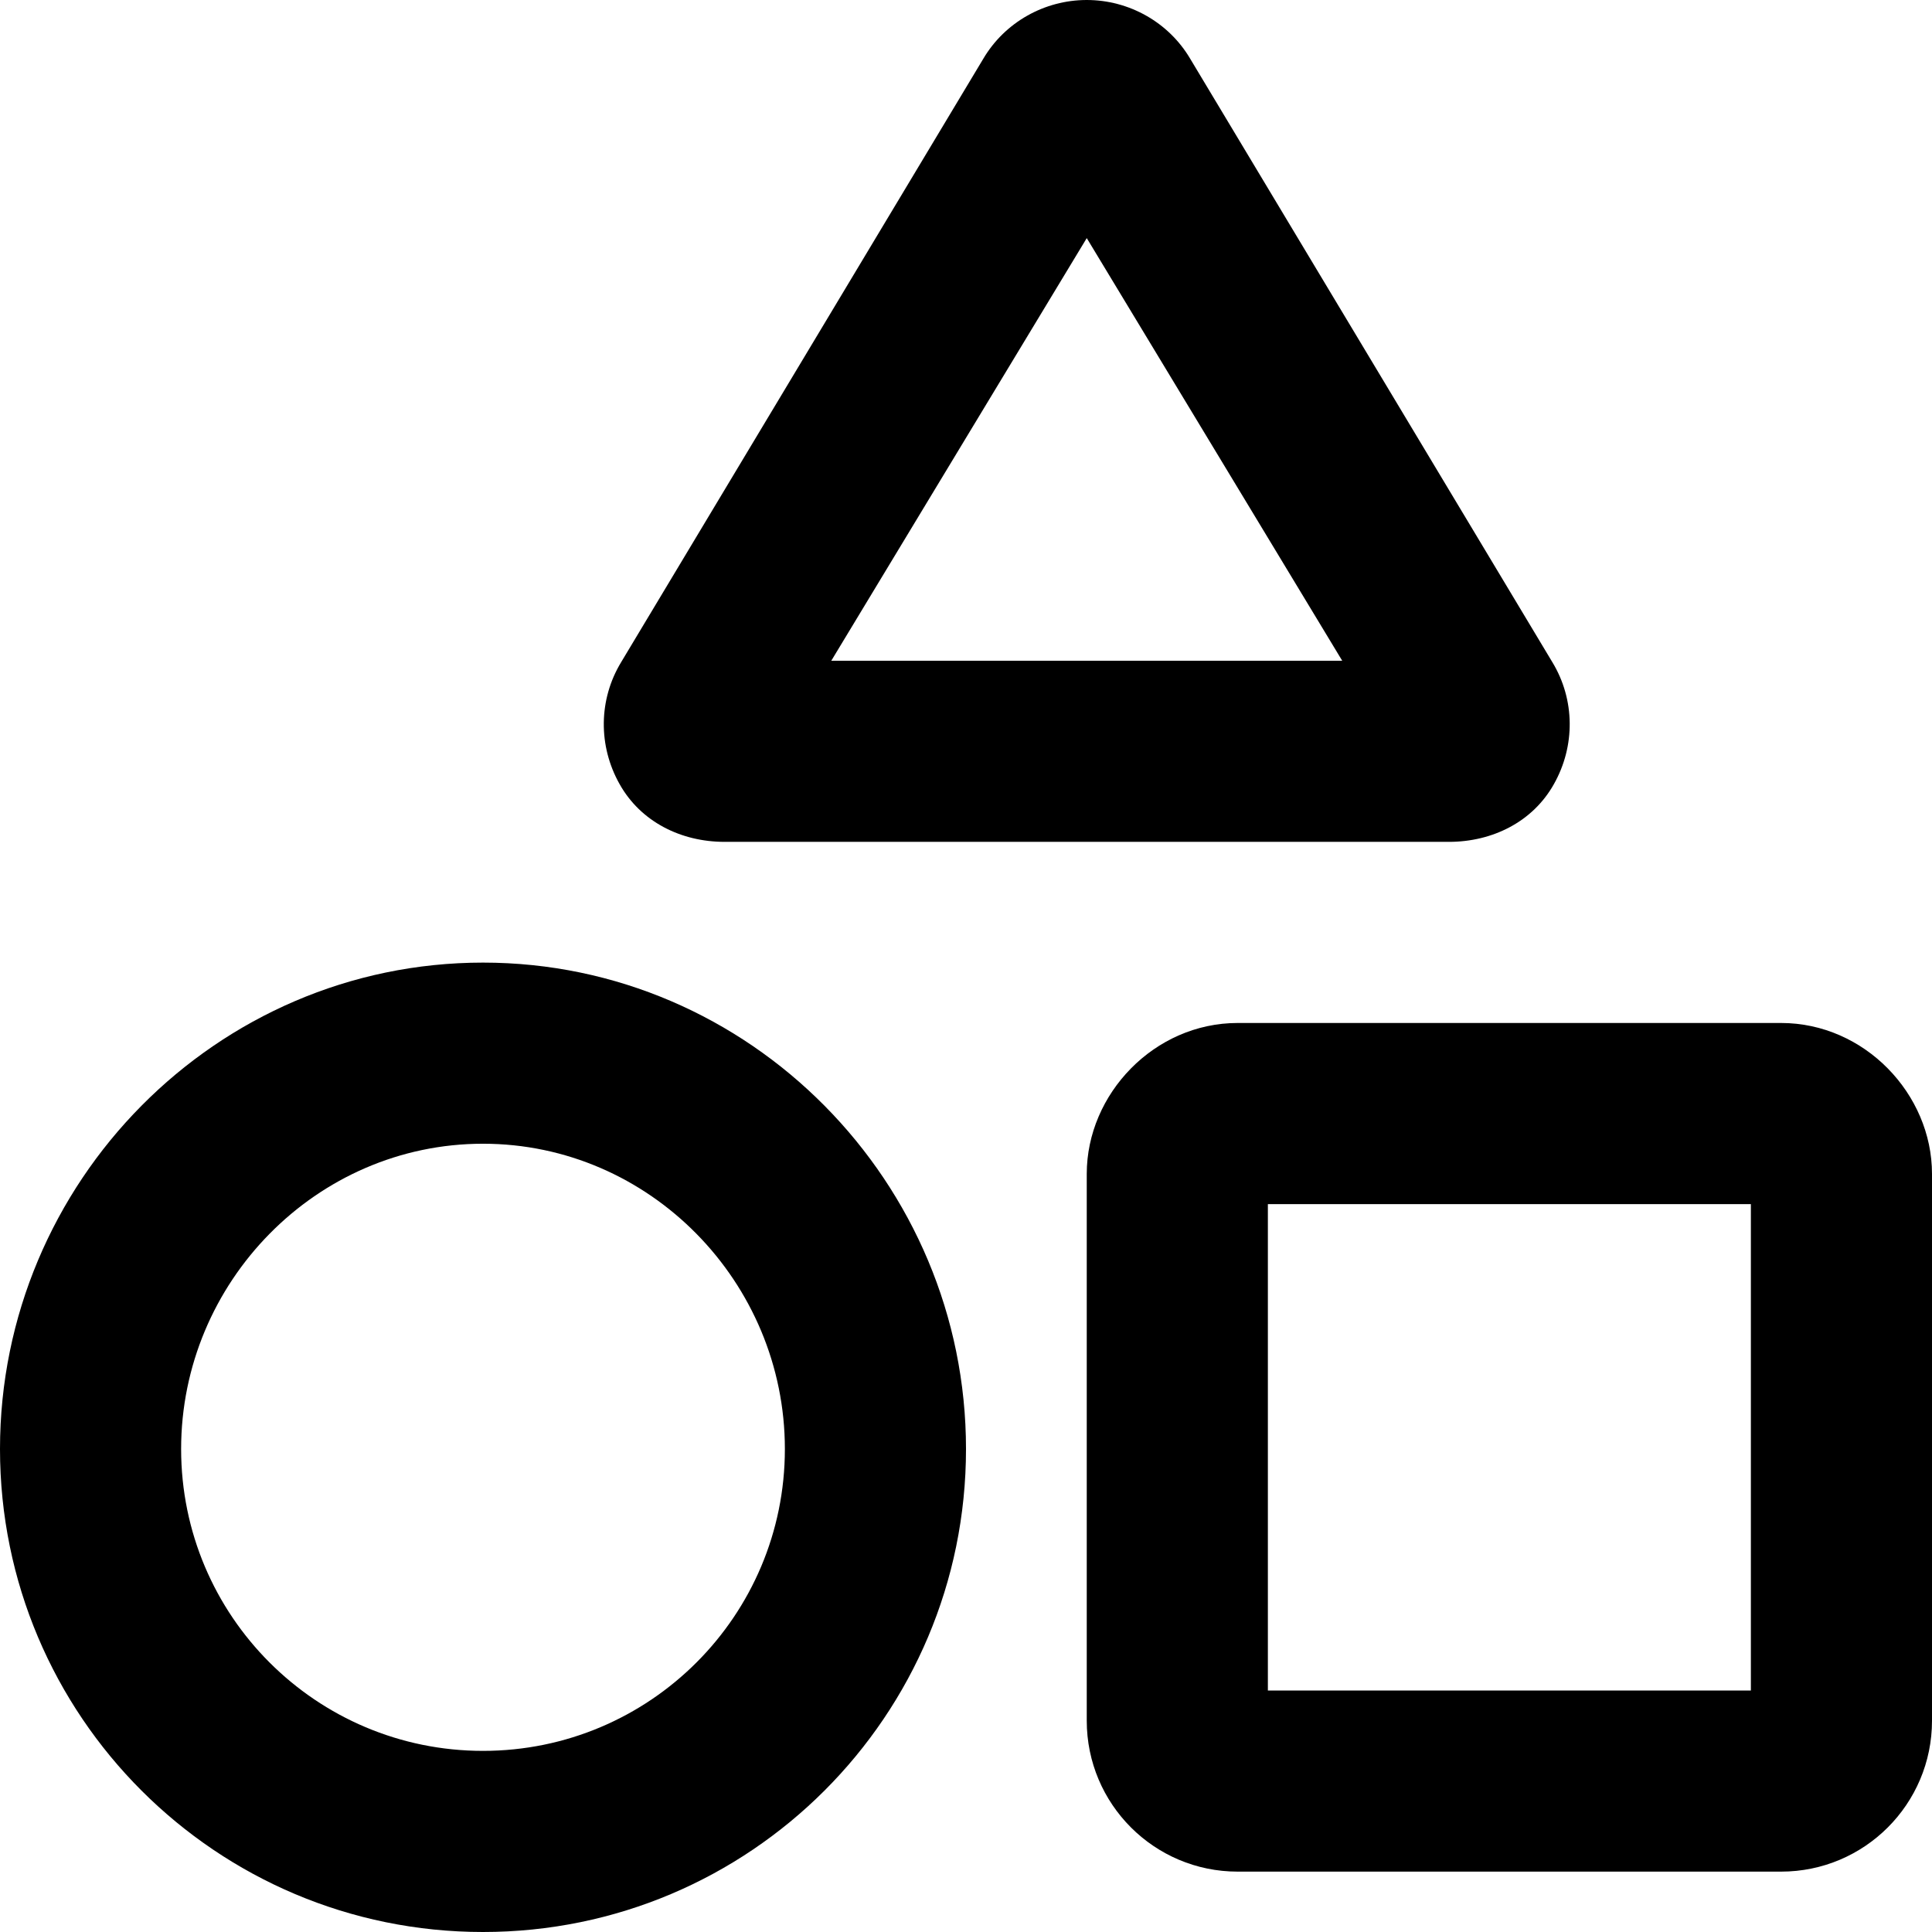 <svg xmlns="http://www.w3.org/2000/svg" viewBox="0 0 512 512"><!--! Font Awesome Pro 6.2.0 by @fontawesome - https://fontawesome.com License - https://fontawesome.com/license (Commercial License) Copyright 2022 Fonticons, Inc. --><path d="M411.8 207.8C406.2 217.8 395.5 223.1 384 223.1H192C180.5 223.1 169.8 217.8 164.2 207.8C158.5 197.7 158.6 185.4 164.6 175.5L260.6 15.54C266.3 5.897 276.8 0 288 0C299.2 0 309.7 5.898 315.4 15.54L411.4 175.5C417.4 185.4 417.5 197.7 411.8 207.8V207.8zM288 63.1L220.3 175.1H355.7L288 63.1zM472 271.1C494.1 271.1 512 289.9 512 311.1V456C512 478.1 494.1 496 472 496H328C305.9 496 288 478.1 288 456V311.1C288 289.9 305.9 271.1 328 271.1H472zM464 319.1H336V448H464V319.1zM256 384C256 454.7 198.7 512 128 512C57.31 512 0 454.7 0 384C0 313.3 57.31 255.1 128 255.1C198.7 255.1 256 313.3 256 384zM128 303.1C83.82 303.1 48 339.8 48 384C48 428.2 83.82 464 128 464C172.2 464 208 428.2 208 384C208 339.8 172.2 303.1 128 303.1z"/></svg>